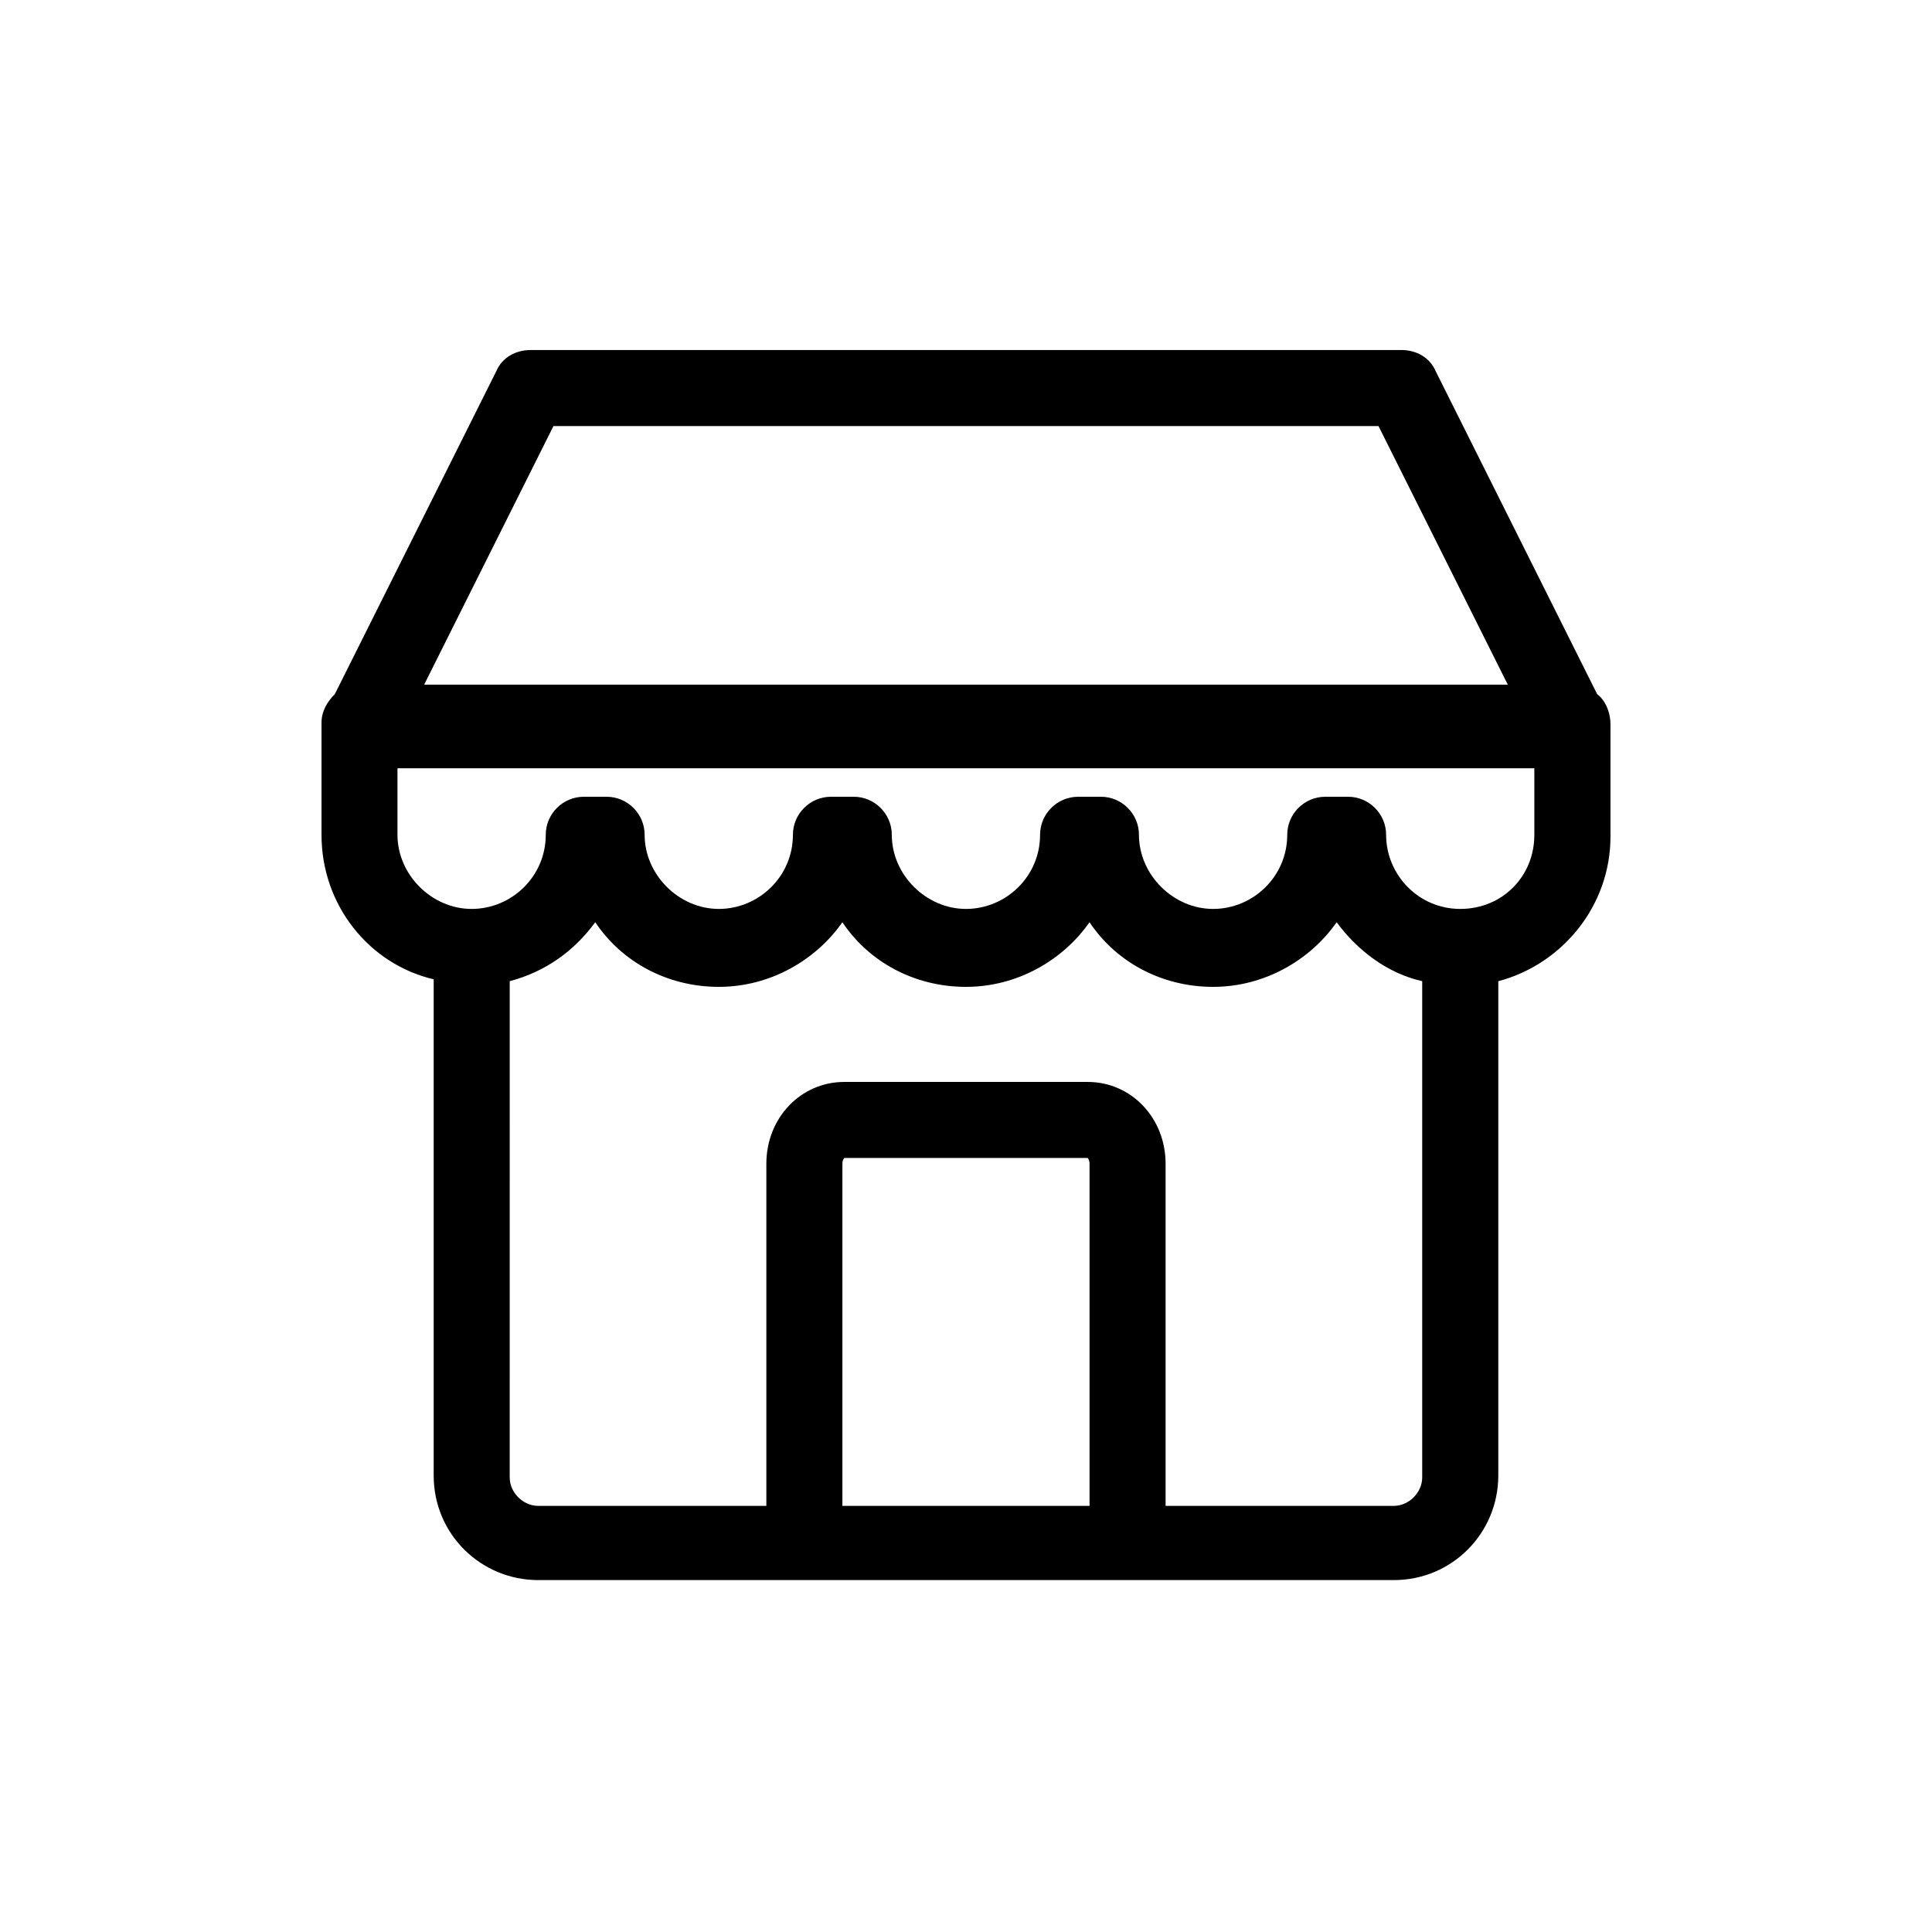 <?xml version="1.0" encoding="UTF-8"?>
<!-- Uploaded to: ICON Repo, www.svgrepo.com, Generator: ICON Repo Mixer Tools -->
<svg fill="#000000" width="800px" height="800px" version="1.1" viewBox="144 144 512 512" xmlns="http://www.w3.org/2000/svg">
 <path d="m567.26 327.95-42.824-85.648c-1.512-3.527-5.039-5.543-9.07-5.543l-230.74 0.004c-4.031 0-7.559 2.016-9.07 5.543l-42.824 85.648c-2.016 2.016-3.527 4.535-3.527 7.559v29.727c0 18.641 12.594 34.258 29.727 38.289v131.5c0 15.617 12.594 27.711 27.711 27.711h226.71c15.617 0 27.711-12.594 27.711-27.711v-131c17.129-4.535 29.727-20.152 29.727-38.289v-29.727c-0.004-3.523-1.516-6.547-3.531-8.059zm-276.59-71.035h218.65l34.258 68.52h-287.17zm142.07 286.16h-65.496v-90.688c0-1.008 0.504-1.512 0.504-1.512h64.488s0.504 0.504 0.504 1.512zm80.609 0h-60.457v-90.688c0-12.09-9.07-21.664-20.656-21.664h-64.488c-11.586 0-20.656 9.574-20.656 21.664v90.688h-60.457c-4.031 0-7.559-3.527-7.559-7.559l0.004-131.5c9.574-2.519 17.129-8.062 22.672-15.617 7.055 10.578 19.145 17.129 32.746 17.129 13.602 0 25.695-7.055 32.746-17.129 7.055 10.578 19.145 17.129 32.746 17.129 13.602 0 25.695-7.055 32.746-17.129 7.055 10.578 19.145 17.129 32.746 17.129 13.602 0 25.695-7.055 32.746-17.129 5.543 7.559 13.602 13.602 22.672 15.617v131.5c0.008 4.031-3.519 7.559-7.551 7.559zm17.633-158.2c-11.082 0-19.648-9.07-19.648-19.648 0-5.543-4.535-10.078-10.078-10.078h-6.047c-5.543 0-10.078 4.535-10.078 10.078 0 11.082-9.07 19.648-19.648 19.648s-19.648-9.07-19.648-19.648c0-5.543-4.535-10.078-10.078-10.078h-6.047c-5.543 0-10.078 4.535-10.078 10.078 0 11.082-9.07 19.648-19.648 19.648s-19.648-9.07-19.648-19.648c0-5.543-4.535-10.078-10.078-10.078h-6.047c-5.543 0-10.078 4.535-10.078 10.078 0 11.082-9.07 19.648-19.648 19.648s-19.648-9.07-19.648-19.648c0-5.543-4.535-10.078-10.078-10.078h-6.047c-5.543 0-10.078 4.535-10.078 10.078 0 11.082-9.07 19.648-19.648 19.648s-19.648-9.07-19.648-19.648v-17.633h301.28v17.633c0.02 11.086-8.543 19.648-19.629 19.648z"/>
</svg>